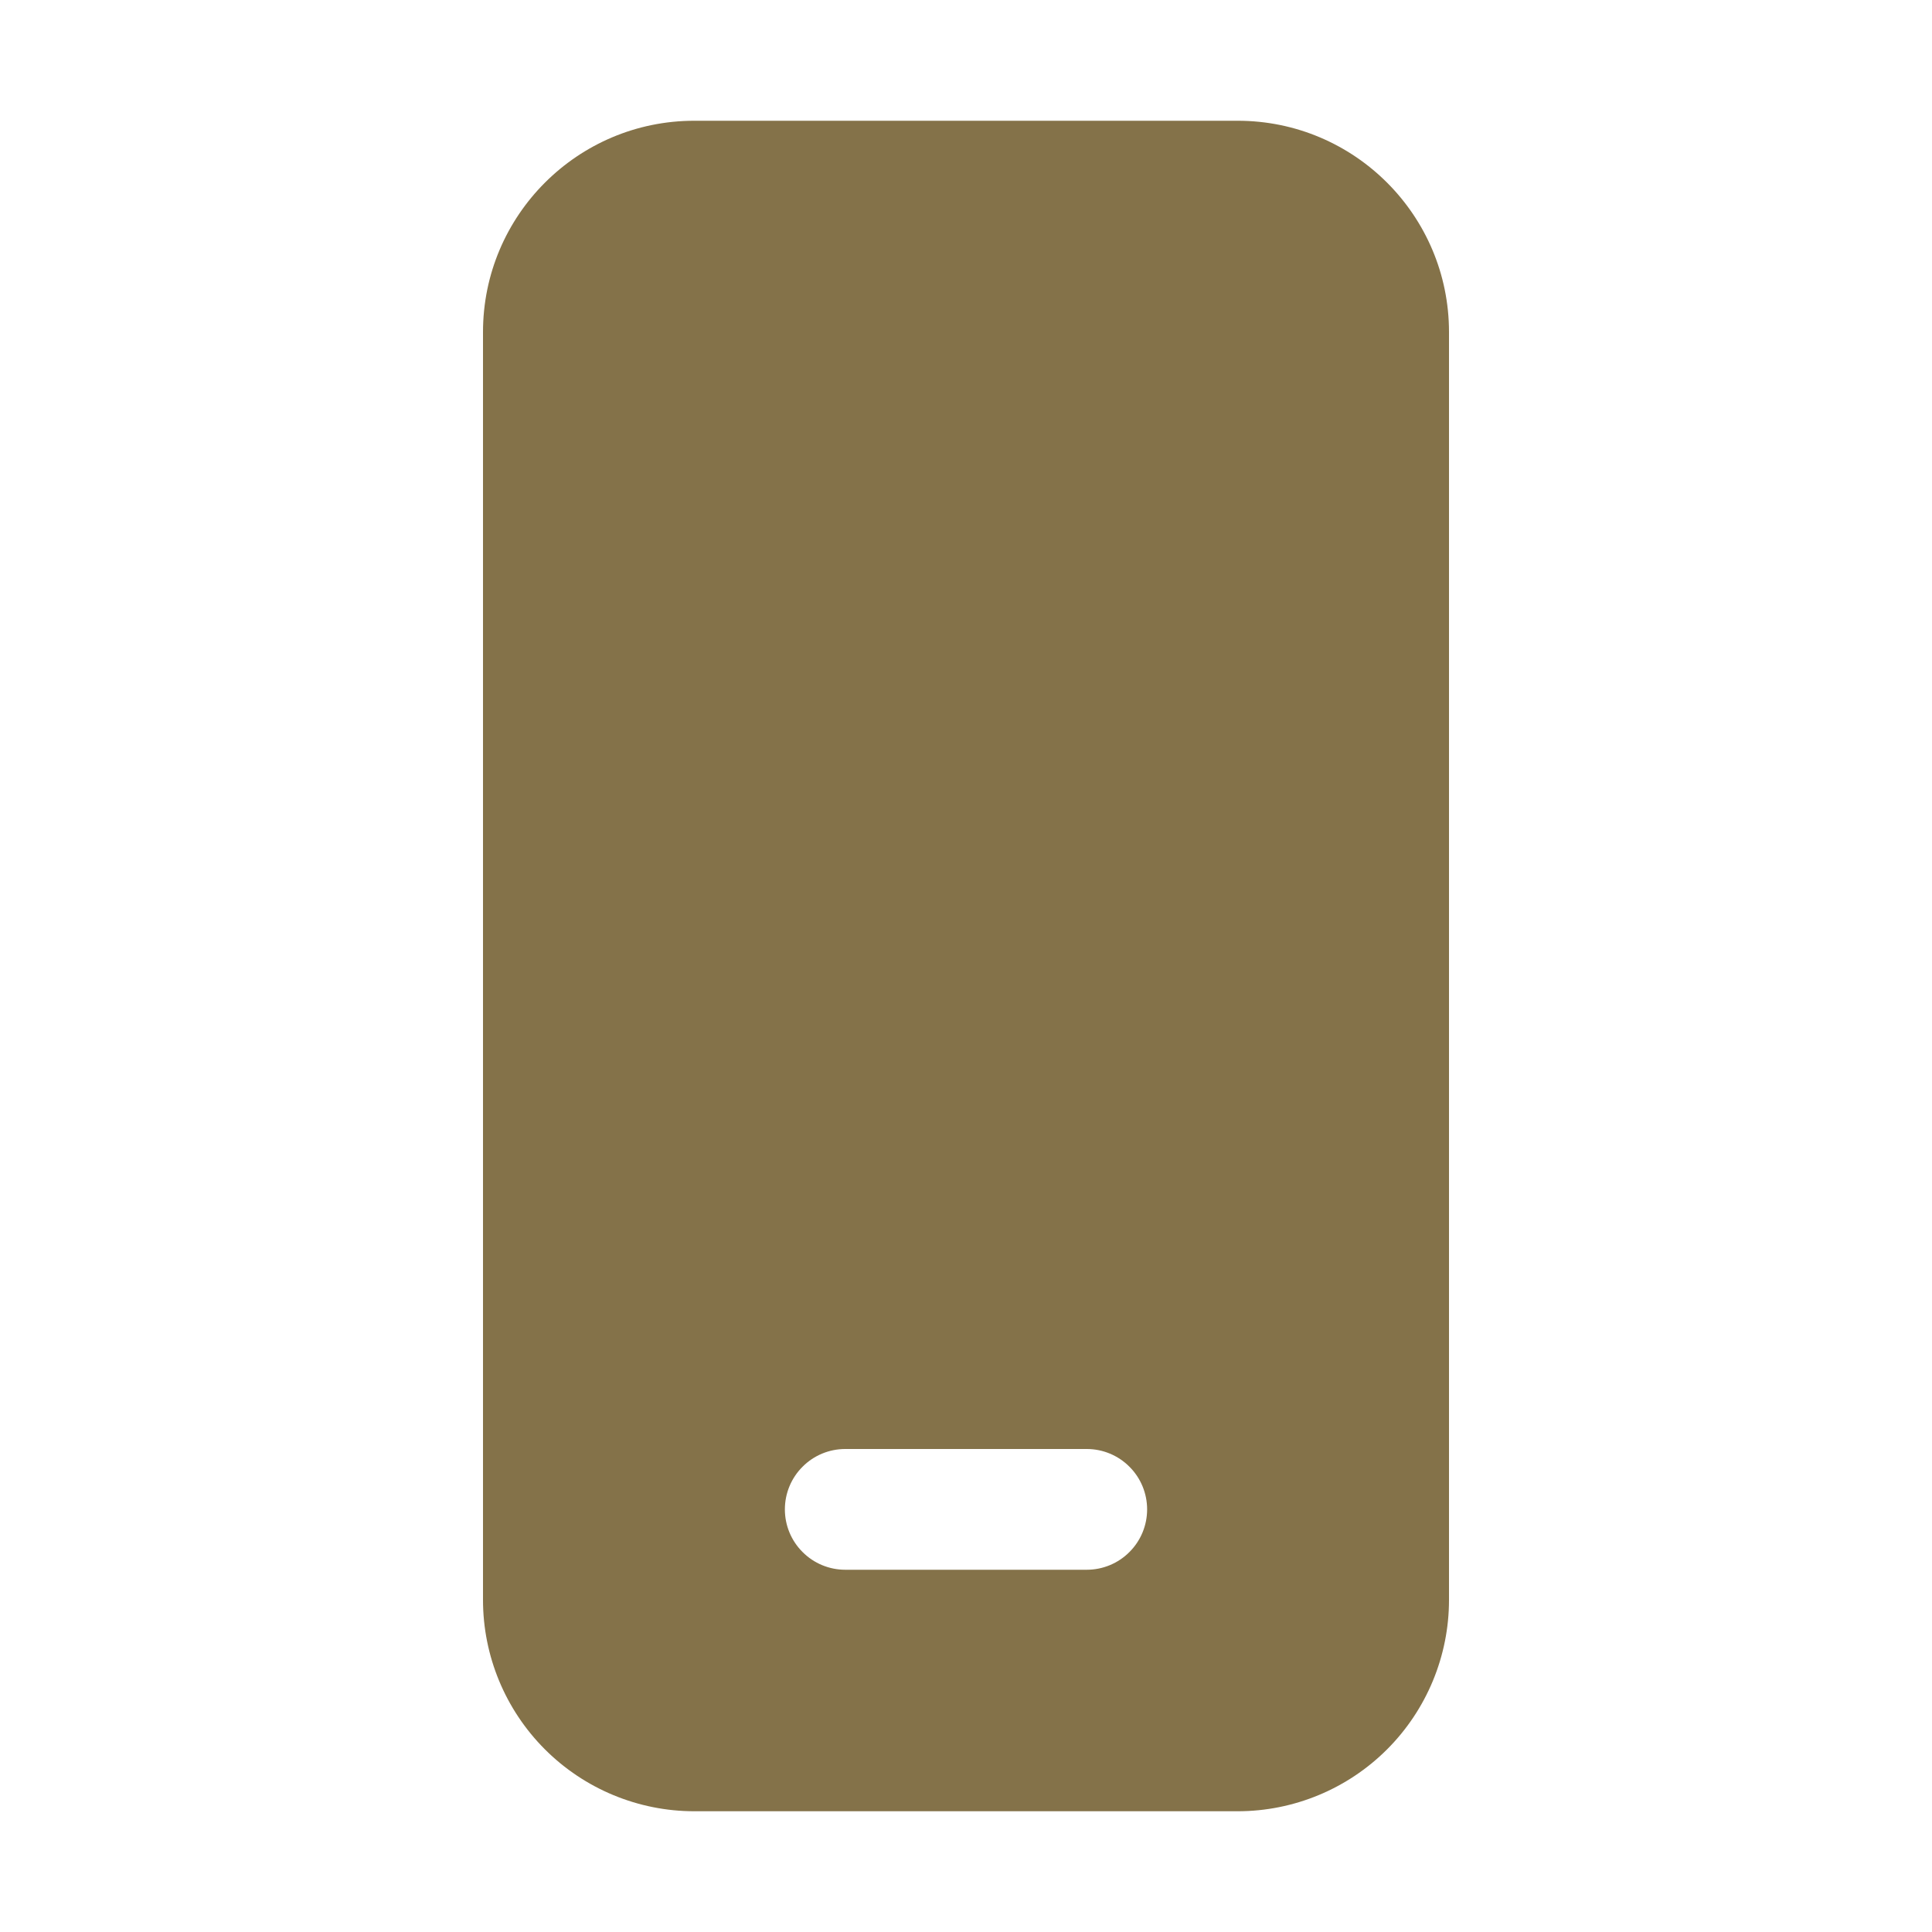 <?xml version="1.0" encoding="UTF-8"?> <svg xmlns="http://www.w3.org/2000/svg" width="24" height="24" viewBox="0 0 24 24" fill="none"> <path d="M6 4.125C6 2.676 7.176 1.5 8.625 1.5H15.375C16.824 1.5 18 2.676 18 4.125V19.875C18 20.571 17.723 21.239 17.231 21.731C16.739 22.223 16.071 22.5 15.375 22.5H8.625C7.929 22.5 7.261 22.223 6.769 21.731C6.277 21.239 6 20.571 6 19.875V4.125ZM10.5 18C10.301 18 10.11 18.079 9.97 18.22C9.829 18.36 9.75 18.551 9.75 18.75C9.75 18.949 9.829 19.14 9.97 19.28C10.11 19.421 10.301 19.5 10.5 19.5H13.5C13.699 19.5 13.89 19.421 14.03 19.28C14.171 19.14 14.25 18.949 14.25 18.75C14.25 18.551 14.171 18.36 14.03 18.22C13.89 18.079 13.699 18 13.5 18H10.5Z" fill="#847249"></path> </svg> 